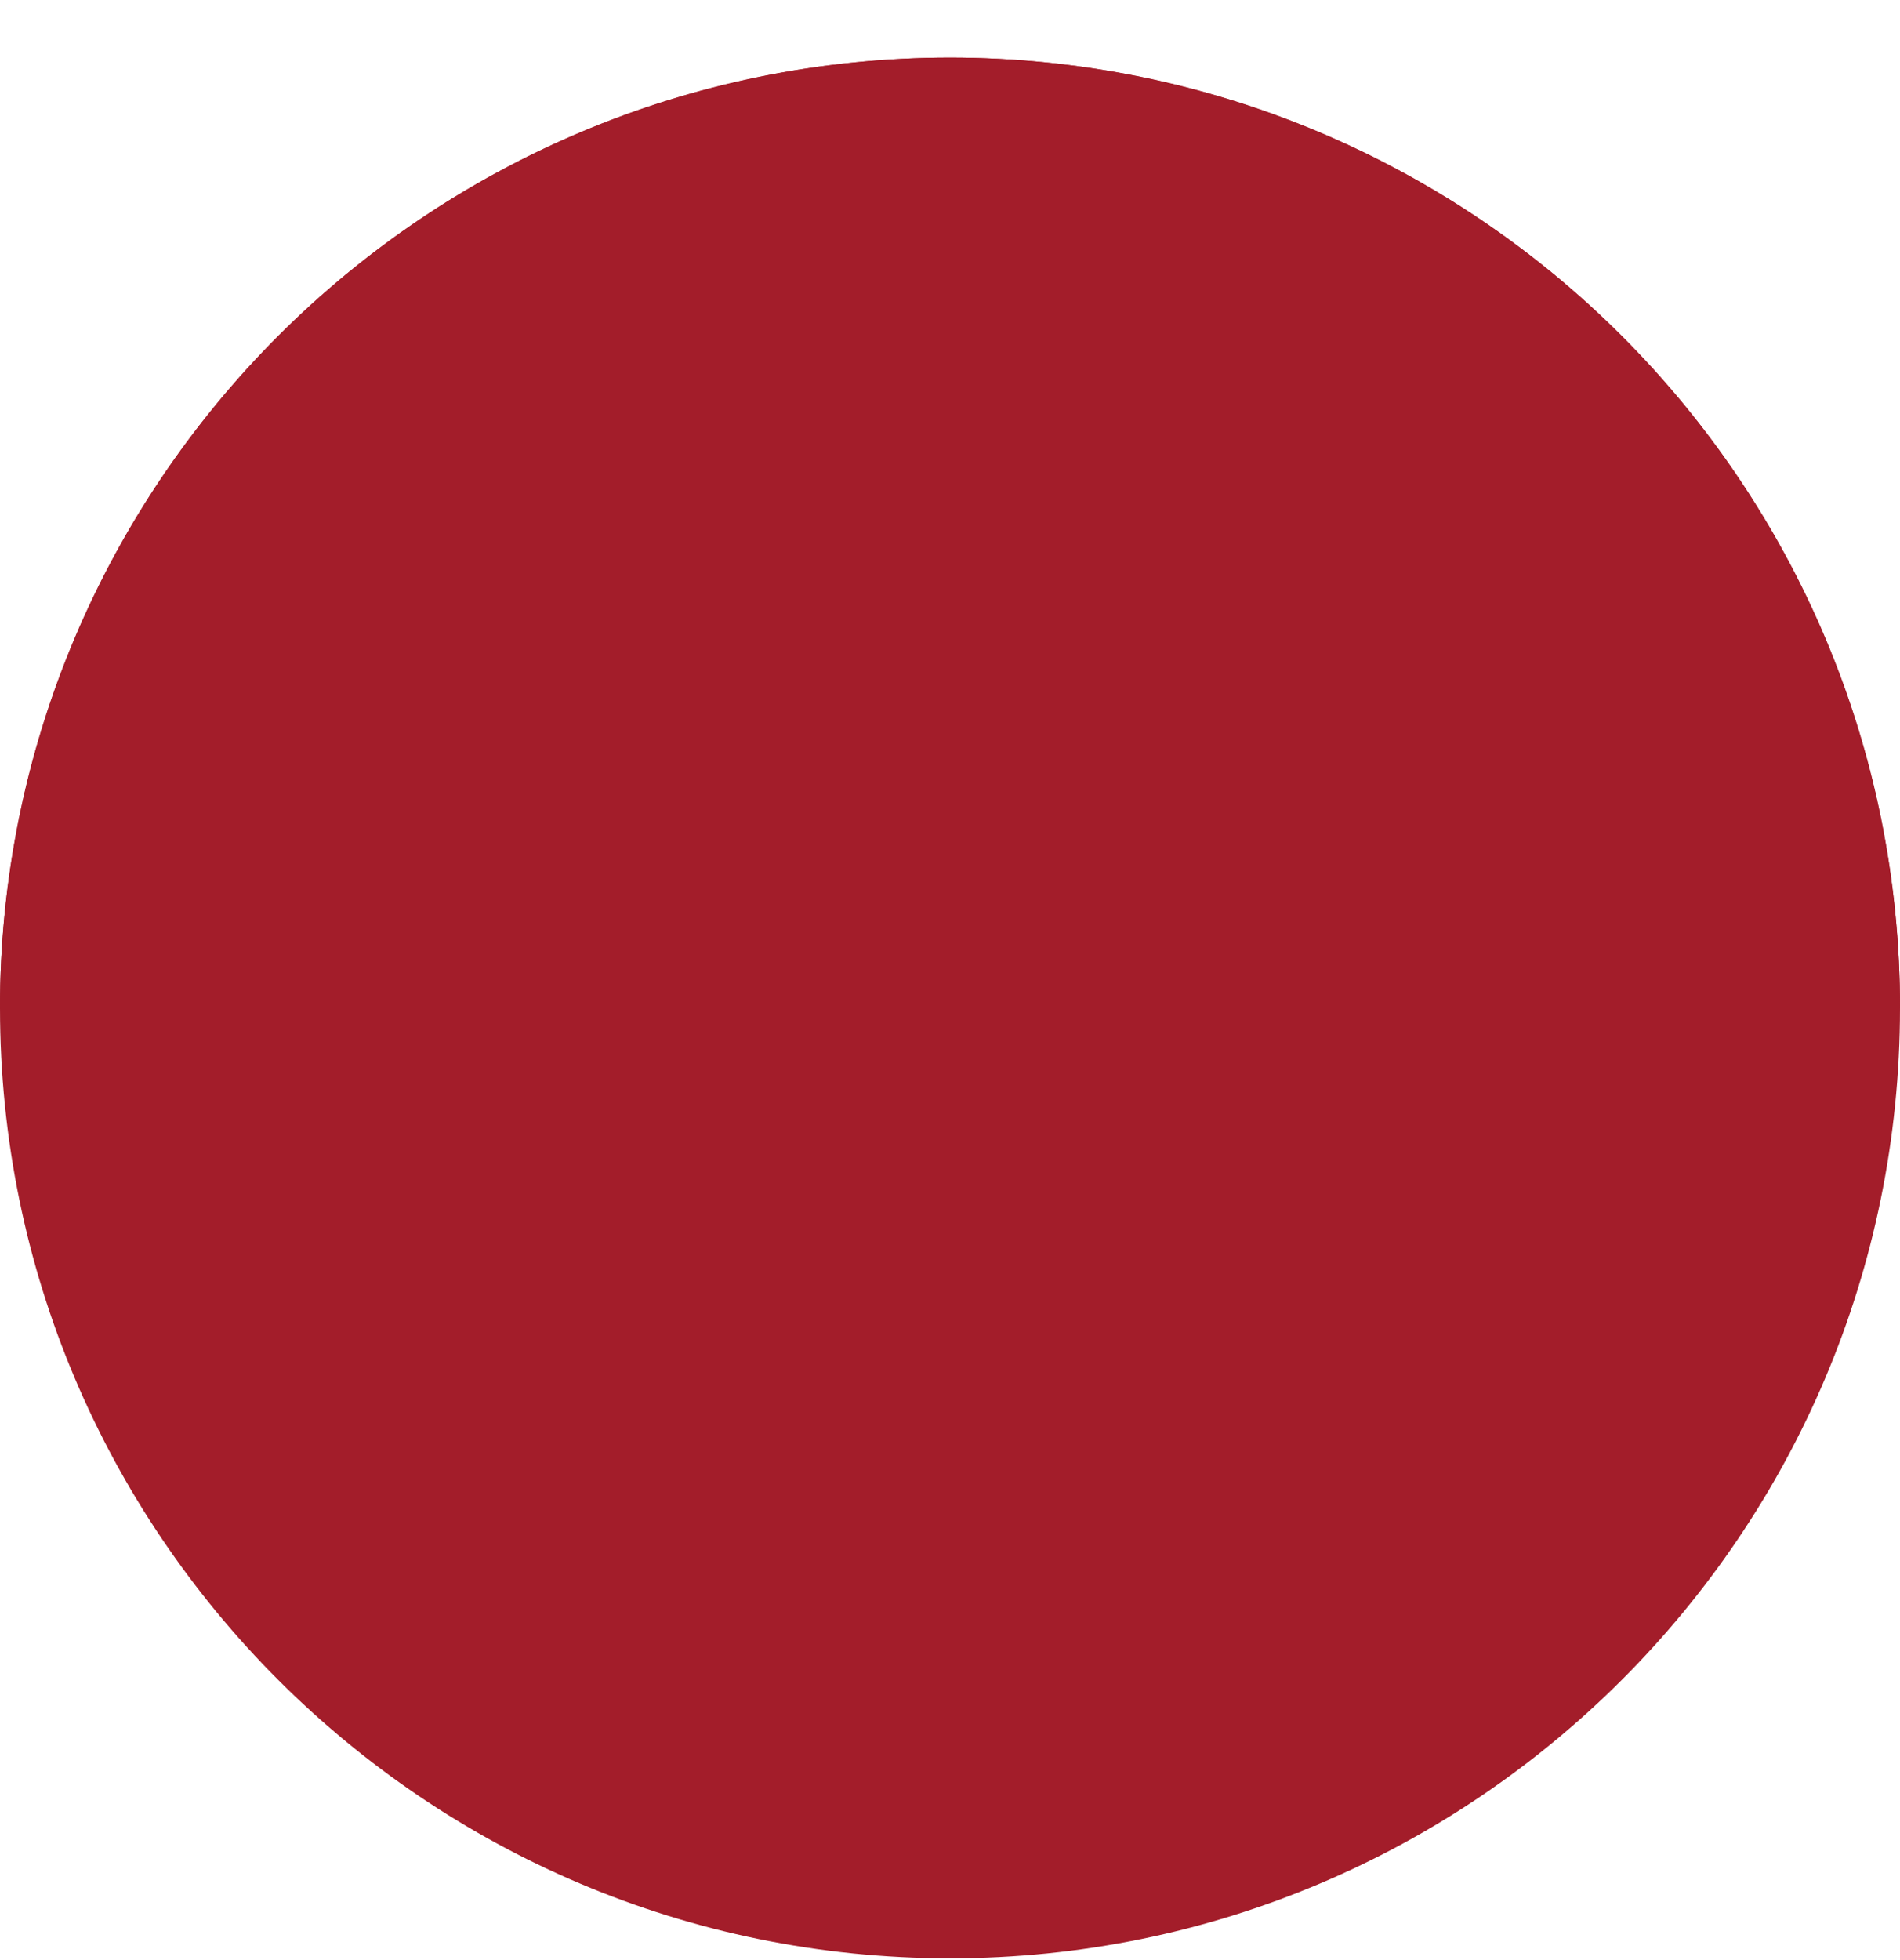 <svg width="32" height="33" viewBox="0 0 32 33" fill="none" xmlns="http://www.w3.org/2000/svg">
<g clip-path="url(#clip0_4405_206)">
<path d="M16 32.97C24.837 32.97 32 25.806 32 16.97C32 8.133 24.837 0.97 16 0.97C7.163 0.97 0 8.133 0 16.97C0 25.806 7.163 32.97 16 32.97Z" fill="#A31D2A"/>
<path d="M32 16.97C32 14.869 31.586 12.788 30.782 10.847C29.978 8.906 28.799 7.142 27.314 5.656C25.828 4.17 24.064 2.992 22.123 2.188C20.182 1.384 18.101 0.97 16 0.97C13.899 0.97 11.818 1.384 9.877 2.188C7.936 2.992 6.172 4.17 4.686 5.656C3.201 7.142 2.022 8.906 1.218 10.847C0.414 12.788 -1.83688e-07 14.869 0 16.97H16H32Z" fill="#A31D2A"/>
</g>
<defs>
<clipPath id="clip0_4405_206">
<rect width="32" height="32" fill="white" transform="translate(0 0.97)"/>
</clipPath>
</defs>
</svg>

